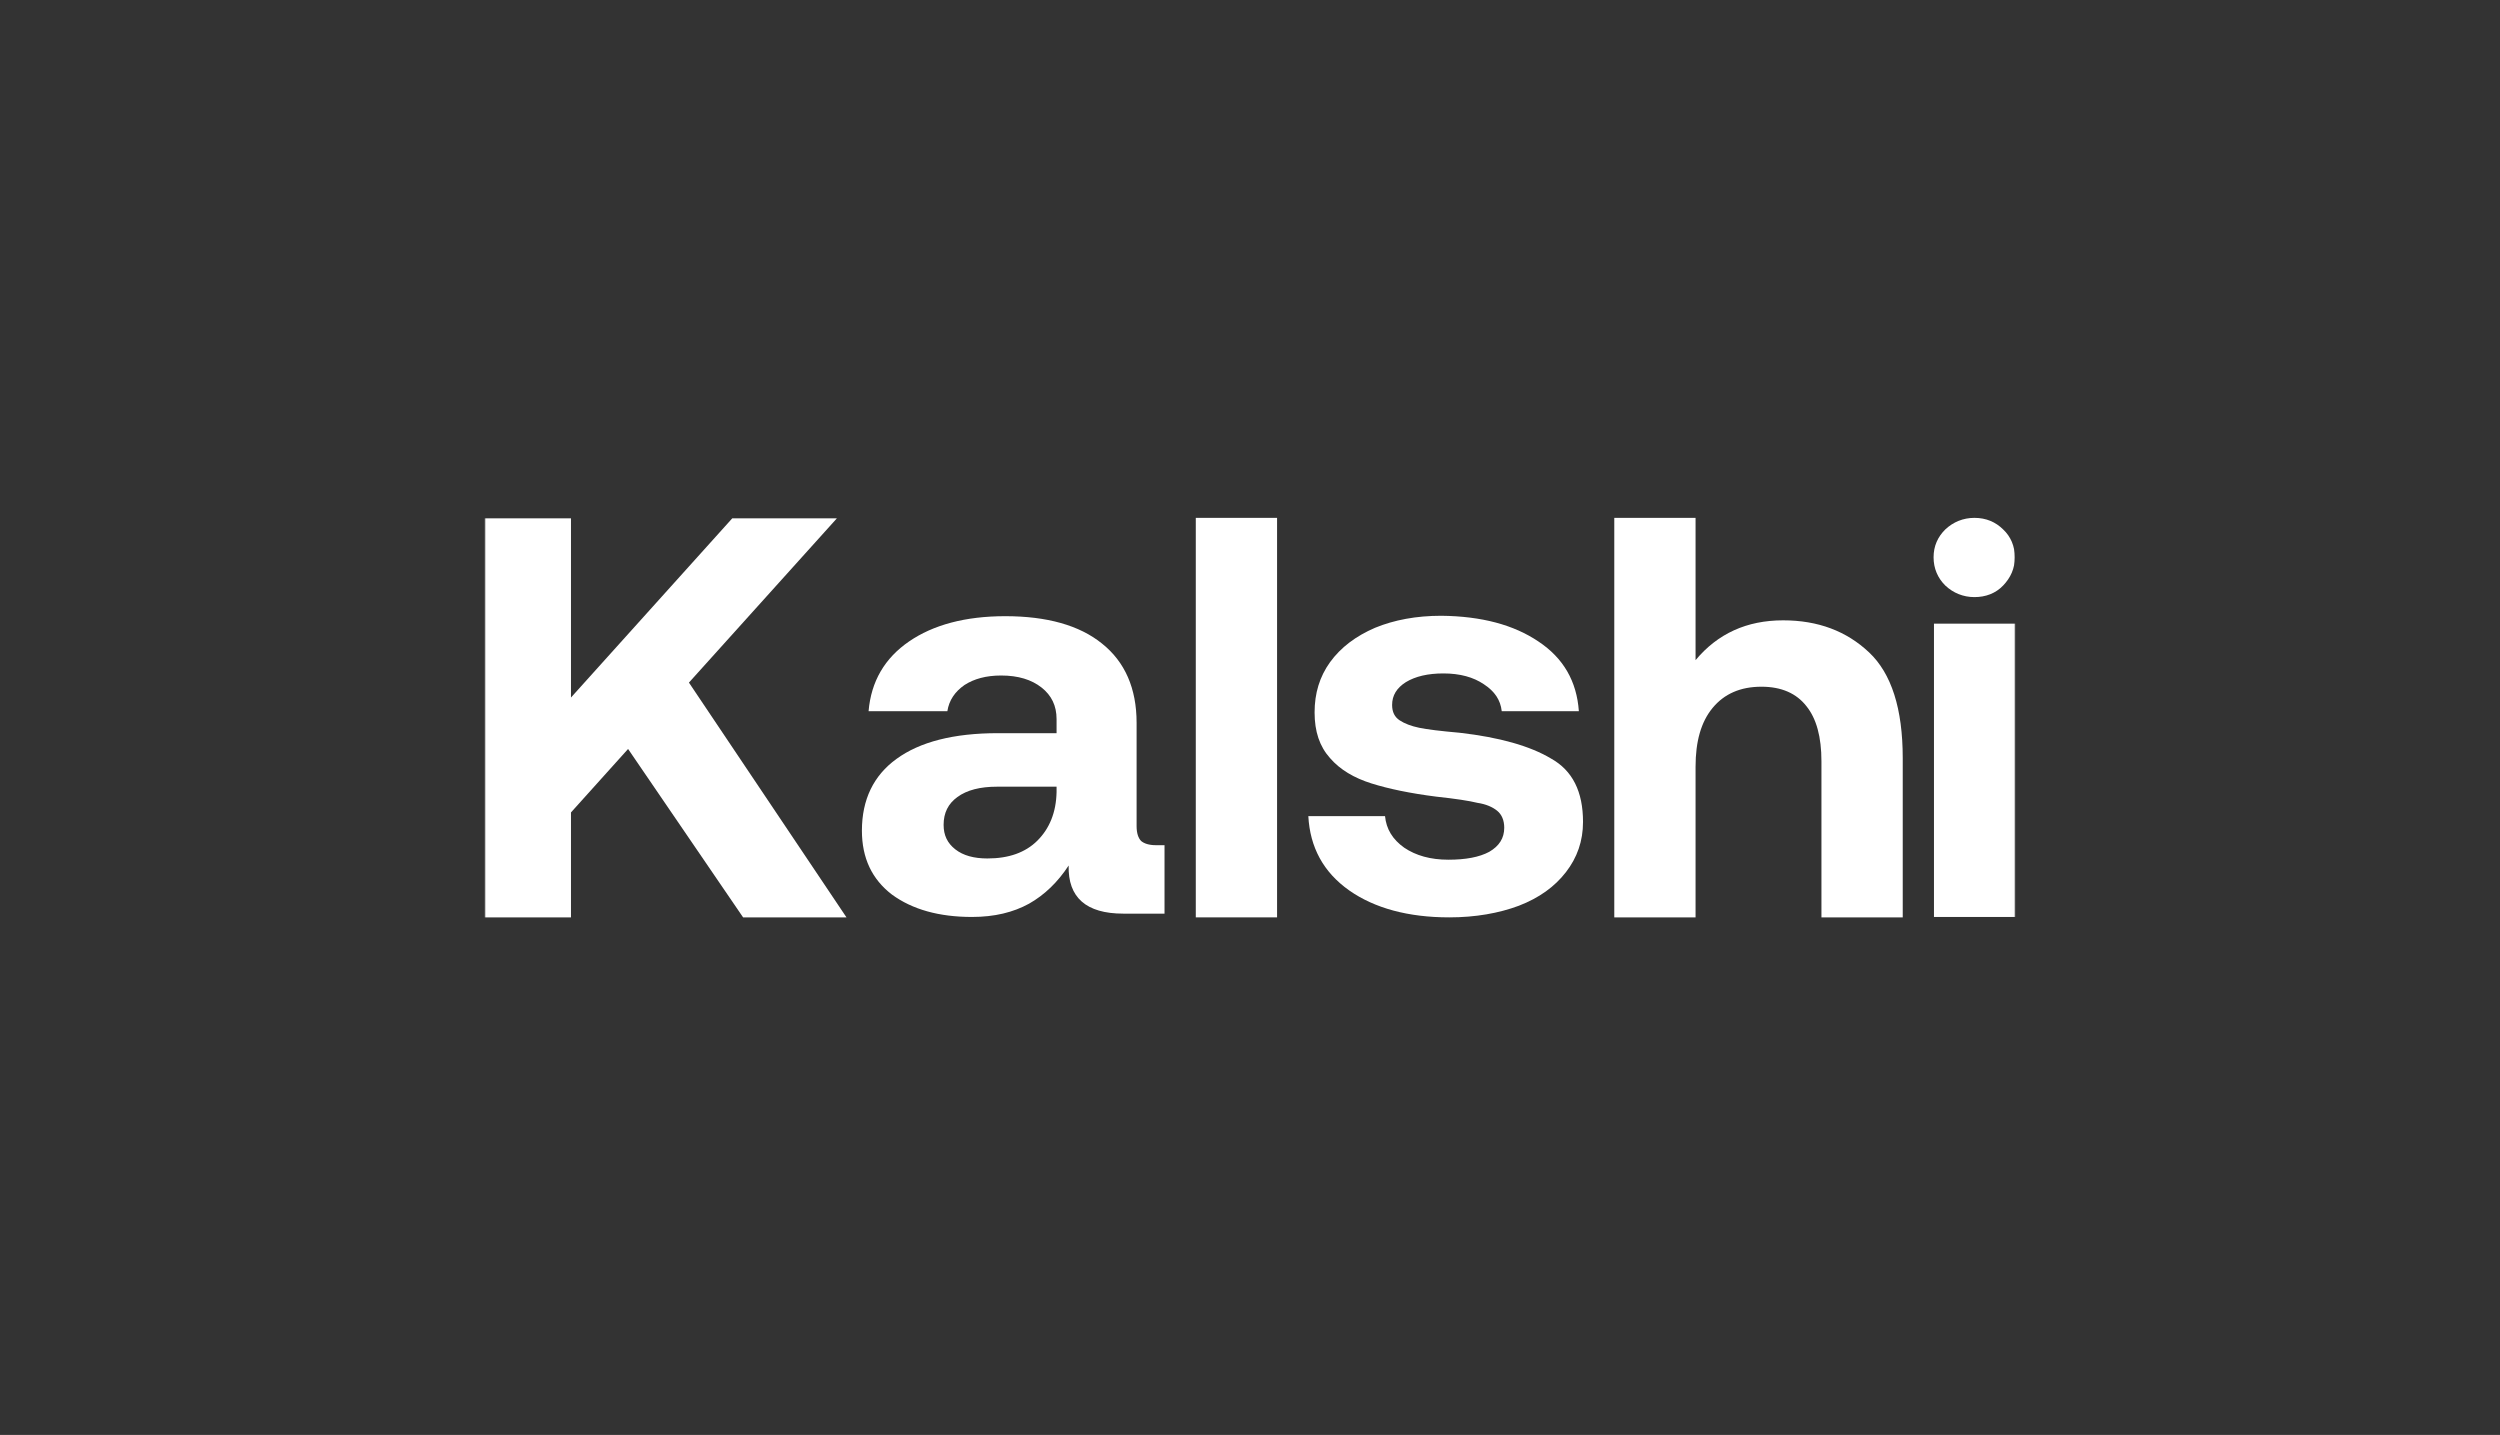 <svg width="784" height="450" viewBox="0 0 784 450" fill="none" xmlns="http://www.w3.org/2000/svg">
<rect x="0" y="0" width="784" height="450" fill="#333333" stroke="none"/>
<mask id="mask0_10_106" style="mask-type:luminance" maskUnits="userSpaceOnUse" x="152" y="160" width="480" height="130">
<path d="M631.985 160H152V289.671H631.985V160Z" fill="white"/>
</mask>
<g mask="url(#mask0_10_106)">
<path d="M400.488 162.402H374.999V287.688H400.488V162.402Z" fill="white"/>
<path d="M152 162.54H179.058V218.744L229.645 162.54H262.455L216.051 214.06L265.461 287.697H233.043L196.966 234.876L179.058 254.781V287.697H152V162.54Z" fill="white"/>
<path fill-rule="evenodd" clip-rule="evenodd" d="M365.195 286.517H352.255C340.621 286.517 334.869 281.442 335.131 271.425C331.732 276.629 327.549 280.662 322.713 283.394C317.745 286.127 311.863 287.557 304.805 287.557C294.478 287.557 286.113 285.216 279.707 280.532C273.433 275.719 270.295 269.084 270.295 260.496C270.295 250.739 273.956 243.193 281.145 237.99C288.465 232.655 299.053 229.923 312.909 229.923H331.34V225.5C331.34 221.336 329.771 218.084 326.634 215.612C323.497 213.14 319.314 211.839 313.955 211.839C309.249 211.839 305.458 212.88 302.451 214.831C299.445 216.913 297.615 219.645 297.093 223.028H272.387C273.171 213.661 277.485 206.375 285.066 201.171C292.648 195.966 302.713 193.235 315.262 193.235C328.333 193.235 338.529 196.097 345.587 201.821C352.777 207.546 356.437 215.872 356.437 226.67V259.066C356.437 261.277 356.961 262.839 357.875 263.749C358.79 264.53 360.359 265.05 362.45 265.05H365.195V286.517ZM312.648 246.706C307.419 246.706 303.236 247.747 300.229 249.958C297.353 252.04 295.916 254.903 295.916 258.675C295.916 261.928 297.093 264.4 299.576 266.351C302.059 268.303 305.458 269.213 309.641 269.213C316.307 269.213 321.536 267.392 325.327 263.619C329.118 259.846 331.209 254.772 331.34 248.397V246.706H312.648Z" fill="white"/>
<path d="M434.345 255.943C434.737 259.976 436.698 263.229 440.358 265.831C444.018 268.303 448.593 269.604 454.214 269.604C459.573 269.604 463.886 268.823 467.024 267.132C470.161 265.31 471.73 262.839 471.73 259.586C471.73 257.244 470.945 255.422 469.507 254.252C468.07 253.081 465.978 252.17 463.364 251.78C460.749 251.129 456.436 250.479 450.423 249.829C442.188 248.787 435.391 247.357 430.031 245.665C424.672 243.973 420.228 241.372 417.091 237.729C413.822 234.087 412.254 229.402 412.254 223.418C412.254 217.434 413.822 212.229 417.091 207.676C420.489 202.993 425.195 199.48 431.208 196.877C437.221 194.406 444.149 193.105 451.992 193.105C464.671 193.235 474.736 195.967 482.448 201.171C490.291 206.375 494.474 213.661 495.128 223.028H470.945C470.553 219.515 468.723 216.783 465.325 214.571C462.056 212.36 457.874 211.189 452.645 211.189C447.808 211.189 443.887 212.099 440.88 213.921C438.005 215.742 436.567 218.084 436.567 221.076C436.567 223.288 437.351 224.849 438.92 225.89C440.488 226.931 442.58 227.712 445.064 228.231C447.547 228.752 451.861 229.273 457.743 229.793C470.292 231.224 479.834 233.956 486.37 237.859C493.167 241.632 496.435 248.268 496.435 257.765C496.435 263.749 494.605 268.953 491.075 273.507C487.546 278.06 482.71 281.573 476.305 284.045C470.03 286.387 462.71 287.688 454.475 287.688C441.665 287.688 431.077 284.826 423.103 279.231C414.999 273.507 410.816 265.7 410.293 255.943H434.345Z" fill="white"/>
<path d="M586.108 204.555C579.051 197.919 570.157 194.536 559.179 194.536C547.807 194.536 538.657 198.7 531.729 207.026V162.402H506.24V287.688H531.729V240.462C531.729 232.526 533.429 226.411 537.088 221.988C540.749 217.564 545.847 215.353 552.383 215.353C558.656 215.353 563.364 217.434 566.502 221.467C569.639 225.37 571.205 231.095 571.205 238.77V287.688H596.697V237.73C596.697 222.248 593.166 211.189 586.108 204.555Z" fill="white"/>
<path d="M606.493 195.577H631.986V287.559H606.493V195.577Z" fill="white"/>
<path d="M628.2 166.044C625.846 163.703 622.838 162.402 619.177 162.402C615.651 162.402 612.514 163.703 610.03 166.044C607.675 168.387 606.369 171.249 606.369 174.762C606.369 178.274 607.675 181.266 610.03 183.608C612.514 185.95 615.651 187.251 619.177 187.251C622.709 187.251 625.846 186.08 628.2 183.608C630.549 181.136 631.856 178.274 631.856 174.762C631.856 171.249 630.549 168.256 628.2 166.044Z" fill="white"/>
</g>
</svg>
